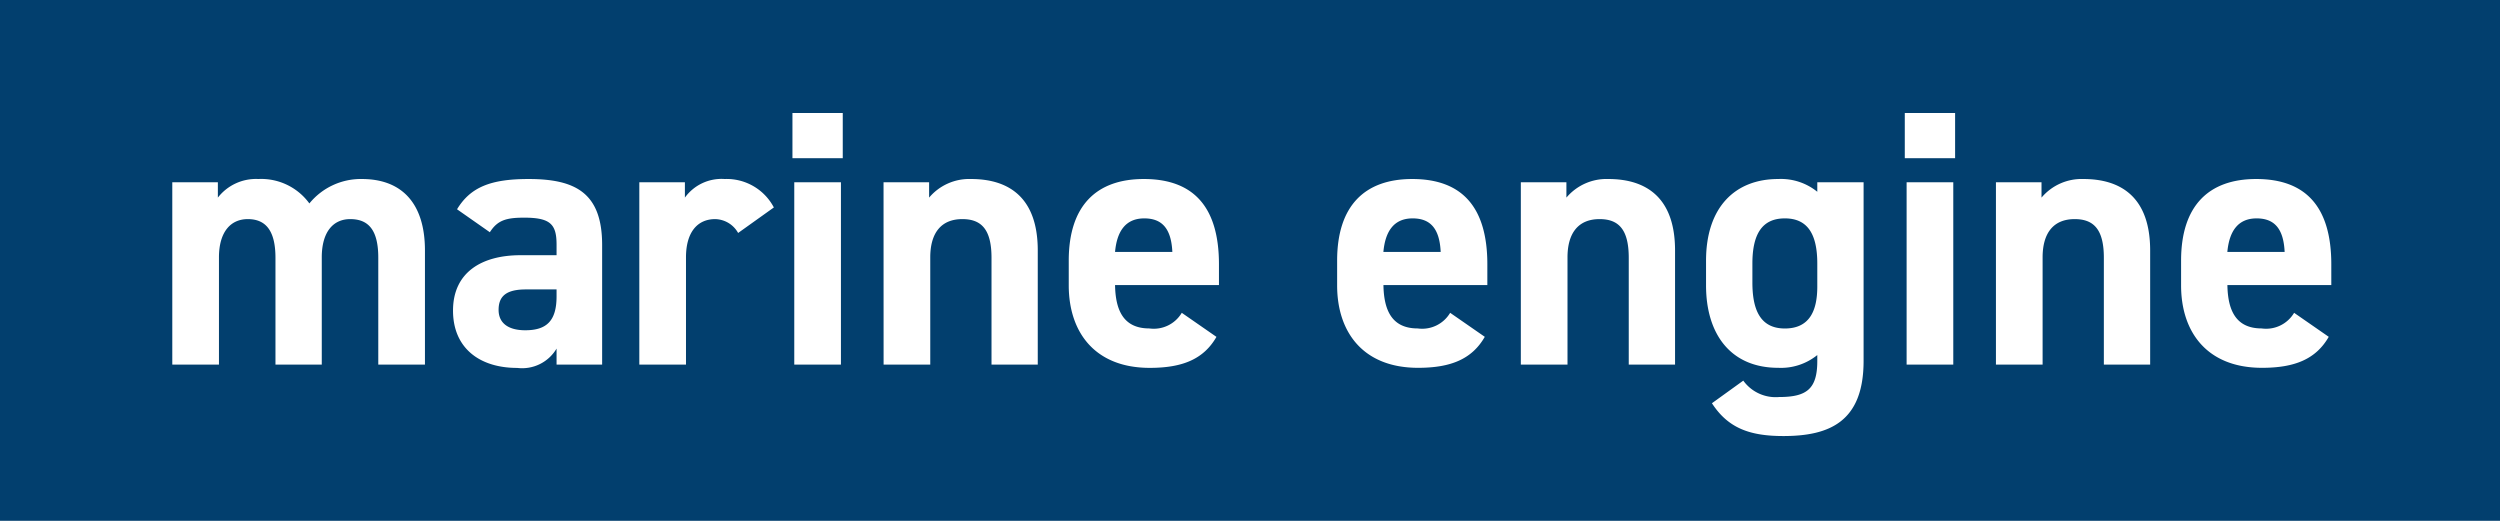 <?xml version="1.0" encoding="UTF-8"?>
<svg xmlns="http://www.w3.org/2000/svg" width="192" height="40" viewBox="0 0 192 40">
  <g id="title_me" transform="translate(-320 -2347.25)">
    <rect id="長方形_23210" data-name="長方形 23210" width="192" height="40" transform="translate(320 2347.25)" fill="#023f6e"></rect>
    <path id="パス_4198" data-name="パス 4198" d="M-71.288-8.232c0-1.988.9-2.94,2.184-2.94,1.428,0,2.156.868,2.156,2.968V0h3.584V-8.764c0-3.64-1.792-5.488-4.844-5.488a5.1,5.1,0,0,0-4.032,1.876,4.576,4.576,0,0,0-3.92-1.876,3.708,3.708,0,0,0-3.108,1.428V-14h-3.5V0h3.584V-8.232c0-1.988.924-2.94,2.212-2.94,1.26,0,2.128.728,2.128,2.968V0h3.556Zm10.08,4.088c0,2.856,2.016,4.4,4.928,4.4a3.072,3.072,0,0,0,3.024-1.484V0h3.5V-9.184c0-4-2.044-5.068-5.656-5.068-2.884,0-4.452.616-5.488,2.324l2.52,1.764c.588-.924,1.26-1.12,2.632-1.12,2.016,0,2.492.5,2.492,2.072V-8.4h-2.772C-58.968-8.4-61.208-7.112-61.208-4.144Zm7.952-1.092c0,1.9-.784,2.6-2.408,2.6-1.232,0-2.044-.5-2.044-1.568,0-1.092.644-1.568,2.1-1.568h2.352Zm16.688-6.832a4.094,4.094,0,0,0-3.78-2.184A3.469,3.469,0,0,0-43.4-12.824V-14h-3.5V0h3.584V-8.232c0-1.96.9-2.94,2.24-2.94a2.067,2.067,0,0,1,1.764,1.064ZM-35,0h3.584V-14H-35Zm-.14-15.848h3.864V-19.32H-35.14ZM-28.14,0h3.584V-8.232c0-1.848.812-2.94,2.464-2.94,1.456,0,2.24.784,2.24,2.968V0H-16.3V-8.764c0-4.144-2.3-5.488-5.124-5.488a4.031,4.031,0,0,0-3.22,1.428V-14h-3.5Zm22.9-3.976a2.5,2.5,0,0,1-2.492,1.2c-1.988,0-2.6-1.4-2.632-3.332h7.98V-7.7c0-4.256-1.82-6.552-5.768-6.552-3.64,0-5.768,2.044-5.768,6.272v1.9C-13.916-2.464-11.9.252-7.7.252c2.52,0,4.144-.672,5.124-2.38ZM-8.12-11.228c1.344,0,2.072.756,2.156,2.576h-4.4C-10.22-10.248-9.548-11.228-8.12-11.228ZM15.372-3.976a2.5,2.5,0,0,1-2.492,1.2c-1.988,0-2.6-1.4-2.632-3.332h7.98V-7.7c0-4.256-1.82-6.552-5.768-6.552-3.64,0-5.768,2.044-5.768,6.272v1.9c0,3.612,2.016,6.328,6.216,6.328,2.52,0,4.144-.672,5.124-2.38Zm-2.884-7.252c1.344,0,2.072.756,2.156,2.576h-4.4C10.388-10.248,11.06-11.228,12.488-11.228ZM20.8,0h3.584V-8.232c0-1.848.812-2.94,2.464-2.94,1.456,0,2.24.784,2.24,2.968V0h3.556V-8.764c0-4.144-2.3-5.488-5.124-5.488a4.031,4.031,0,0,0-3.22,1.428V-14H20.8ZM43.568-13.272a4.435,4.435,0,0,0-3-.98c-3.332,0-5.544,2.184-5.544,6.272v1.9c0,3.724,1.876,6.328,5.544,6.328a4.435,4.435,0,0,0,3-.98V-.28c0,2.156-.812,2.772-2.94,2.772a3.065,3.065,0,0,1-2.744-1.26L35.476,2.968c1.232,1.9,2.884,2.52,5.488,2.52,3.528,0,6.16-1.092,6.16-5.768V-14H43.568Zm-2.492,10.5c-1.932,0-2.492-1.512-2.492-3.528V-7.756c0-2.24.728-3.472,2.492-3.472S43.568-10,43.568-7.756v1.764C43.568-4.144,42.98-2.772,41.076-2.772ZM50.428,0h3.584V-14H50.428Zm-.14-15.848h3.864V-19.32H50.288ZM57.288,0h3.584V-8.232c0-1.848.812-2.94,2.464-2.94,1.456,0,2.24.784,2.24,2.968V0h3.556V-8.764c0-4.144-2.3-5.488-5.124-5.488a4.031,4.031,0,0,0-3.22,1.428V-14h-3.5Zm22.9-3.976a2.5,2.5,0,0,1-2.492,1.2c-1.988,0-2.6-1.4-2.632-3.332h7.98V-7.7c0-4.256-1.82-6.552-5.768-6.552-3.64,0-5.768,2.044-5.768,6.272v1.9c0,3.612,2.016,6.328,6.216,6.328,2.52,0,4.144-.672,5.124-2.38Zm-2.884-7.252c1.344,0,2.072.756,2.156,2.576h-4.4C75.208-10.248,75.88-11.228,77.308-11.228Z" transform="translate(416 2375.25)" fill="#fff"></path>
  </g>
</svg>
